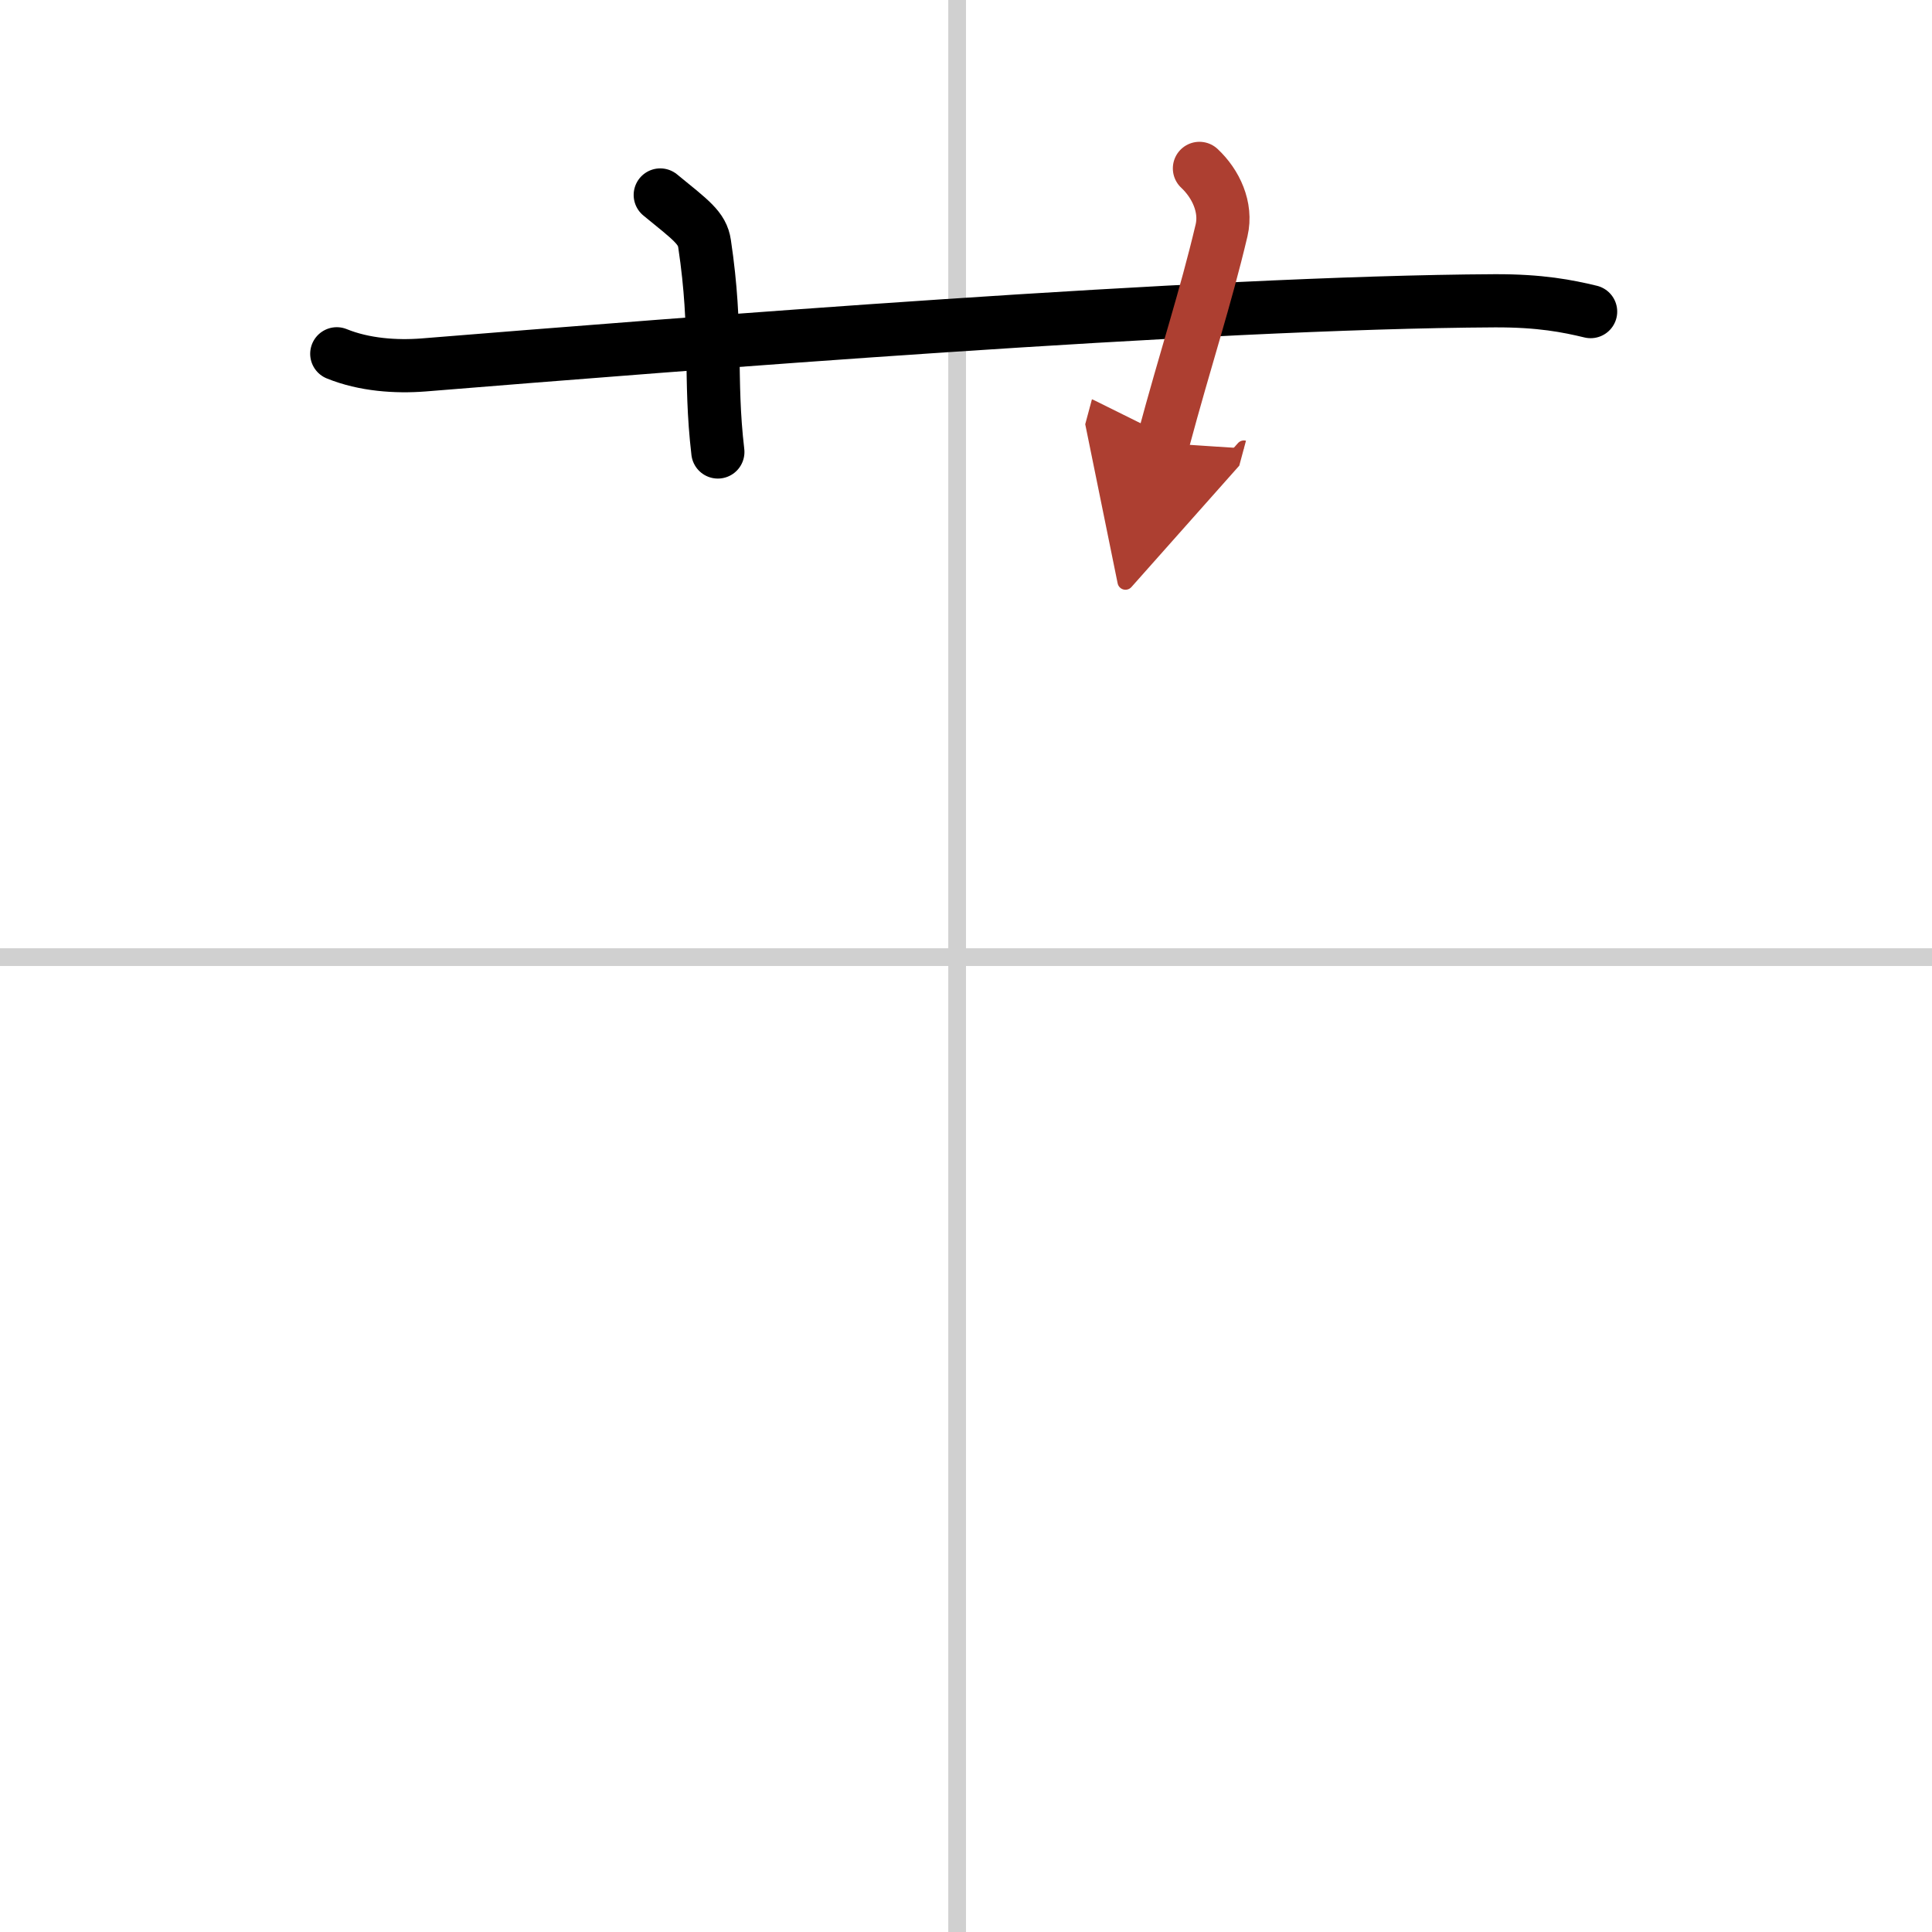 <svg width="400" height="400" viewBox="0 0 109 109" xmlns="http://www.w3.org/2000/svg"><defs><marker id="a" markerWidth="4" orient="auto" refX="1" refY="5" viewBox="0 0 10 10"><polyline points="0 0 10 5 0 10 1 5" fill="#ad3f31" stroke="#ad3f31"/></marker></defs><g fill="none" stroke="#000" stroke-linecap="round" stroke-linejoin="round" stroke-width="3"><rect width="100%" height="100%" fill="#fff" stroke="#fff"/><line x1="54" x2="54" y2="109" stroke="#d0d0d0" stroke-width="1"/><line x2="109" y1="54" y2="54" stroke="#d0d0d0" stroke-width="1"/><path d="m19 19.96c1.55 0.63 3.34 0.75 4.89 0.63 14.21-1.15 44.06-3.54 60.44-3.62 2.58-0.01 4.12 0.3 5.41 0.61"/><path d="m37.25 11c1.75 1.43 2.37 1.86 2.5 2.75 0.75 5 0.25 7.5 0.75 11.75"/><path d="m67.67 9.5c0.93 0.87 1.55 2.2 1.25 3.49-0.93 3.93-1.97 6.99-3.32 12.01" marker-end="url(#a)" stroke="#ad3f31"/></g></svg>

